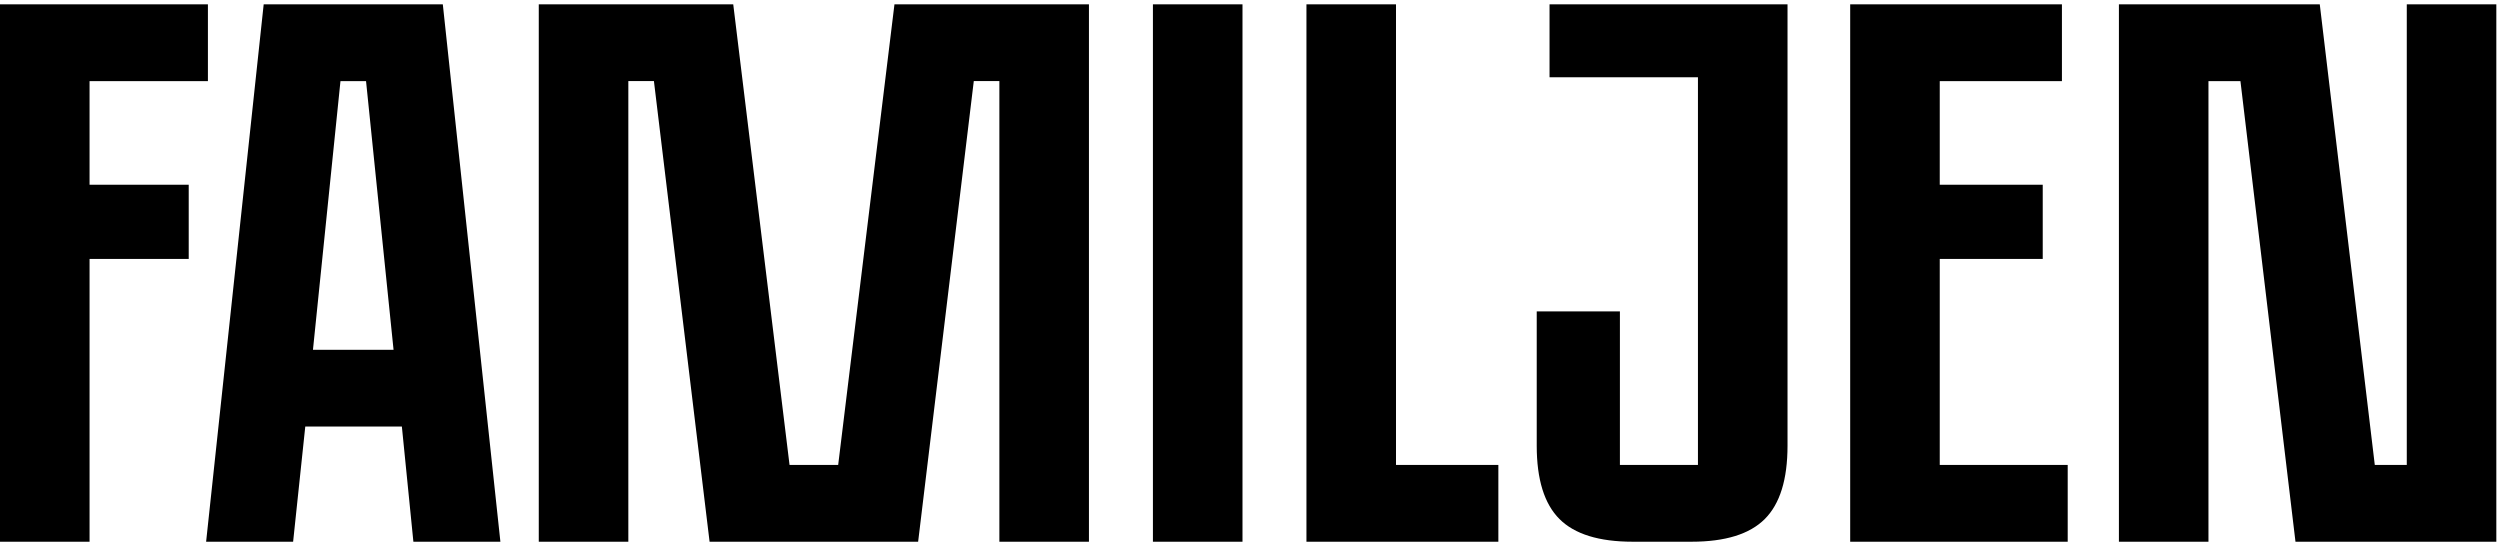 <svg xmlns="http://www.w3.org/2000/svg" fill="none" viewBox="0 0 320 71"><g fill="#000" clip-path="url(#a)"><path d="M0 .555h26.613v9.826h-15.15v13.265h12.693v9.5H11.464V69.34H0zm50.375 44.219-3.522-34.393H43.58l-3.521 34.393zM33.752.554H56.68l7.37 68.786H52.913L51.439 54.6H39.075l-1.556 14.74H26.383zm35.211.001h24.892l7.207 58.959h6.224l7.205-58.96h24.894V69.34H127.92V10.38h-3.275l-7.124 58.959H90.826L83.702 10.38h-3.275v58.96H68.963zm78.611 0h11.465V69.34h-11.465zm19.651 0h11.463v58.959h13.102v9.826h-24.565zm32.385 65.878q-2.908-2.906-2.909-9.376V39.86h10.647v19.654h9.989V9.89h-18.996V.555h30.462v56.502q-.001 6.47-2.909 9.376-2.905 2.907-9.376 2.907h-7.534q-6.47 0-9.374-2.907M236.824.555h27.103v9.826h-15.639v13.265h13.182v9.5h-13.182v26.368h16.378v9.826h-27.842zm34.397 0h25.71l7.042 58.959h4.095V.554h11.462V69.34h-25.709l-7.045-58.959h-4.093V69.34h-11.462z"/></g><defs><clipPath id="a"><path fill="#fff" d="M0 .546h320v69.763H0z"/></clipPath></defs></svg>